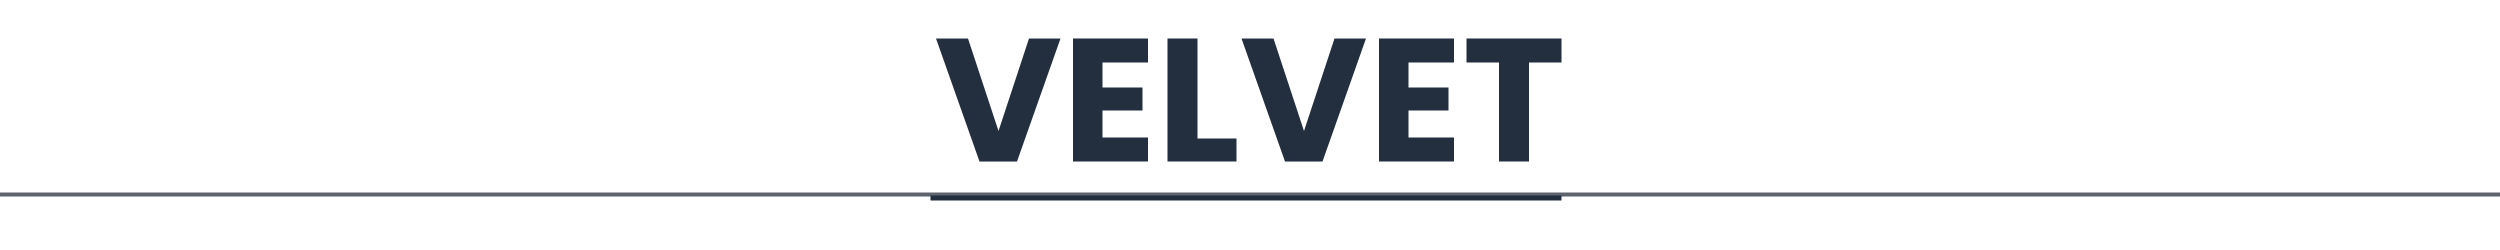 <?xml version="1.0" encoding="UTF-8"?>
<svg id="Ebene_1" xmlns="http://www.w3.org/2000/svg" version="1.1" viewBox="0 0 500 50">
  <!-- Generator: Adobe Illustrator 29.7.1, SVG Export Plug-In . SVG Version: 2.1.1 Build 8)  -->
  <defs>
    <style>
      .st0 {
        stroke: #5d646d;
        stroke-width: .8px;
      }

      .st0, .st1 {
        fill: none;
        stroke-miterlimit: 10;
      }

      .st2 {
        fill: #232f3e;
      }

      .st1 {
        stroke: #232f3e;
      }
    </style>
  </defs>
  <line class="st0" x1="-470" y1="38.9" x2="970" y2="38.9"/>
  <line class="st1" x1="186.1" y1="39.6" x2="312.3" y2="39.6"/>
  <g>
    <path class="st2" d="M212.1,7.7l-8.7,24.6h-7.5l-8.7-24.6h6.4l6.1,18.5,6.1-18.5h6.3Z"/>
    <path class="st2" d="M220.5,12.5v5h8v4.6h-8v5.4h9.1v4.8h-15V7.7h15v4.8h-9.1Z"/>
    <path class="st2" d="M239.5,27.7h7.8v4.6h-13.8V7.7h6v19.9Z"/>
    <path class="st2" d="M273.2,7.7l-8.7,24.6h-7.5l-8.7-24.6h6.4l6.1,18.5,6.1-18.5h6.3Z"/>
    <path class="st2" d="M281.7,12.5v5h8v4.6h-8v5.4h9.1v4.8h-15V7.7h15v4.8h-9.1Z"/>
    <path class="st2" d="M312.3,7.7v4.8h-6.5v19.8h-6V12.5h-6.5v-4.8h19Z"/>
  </g>
</svg>
